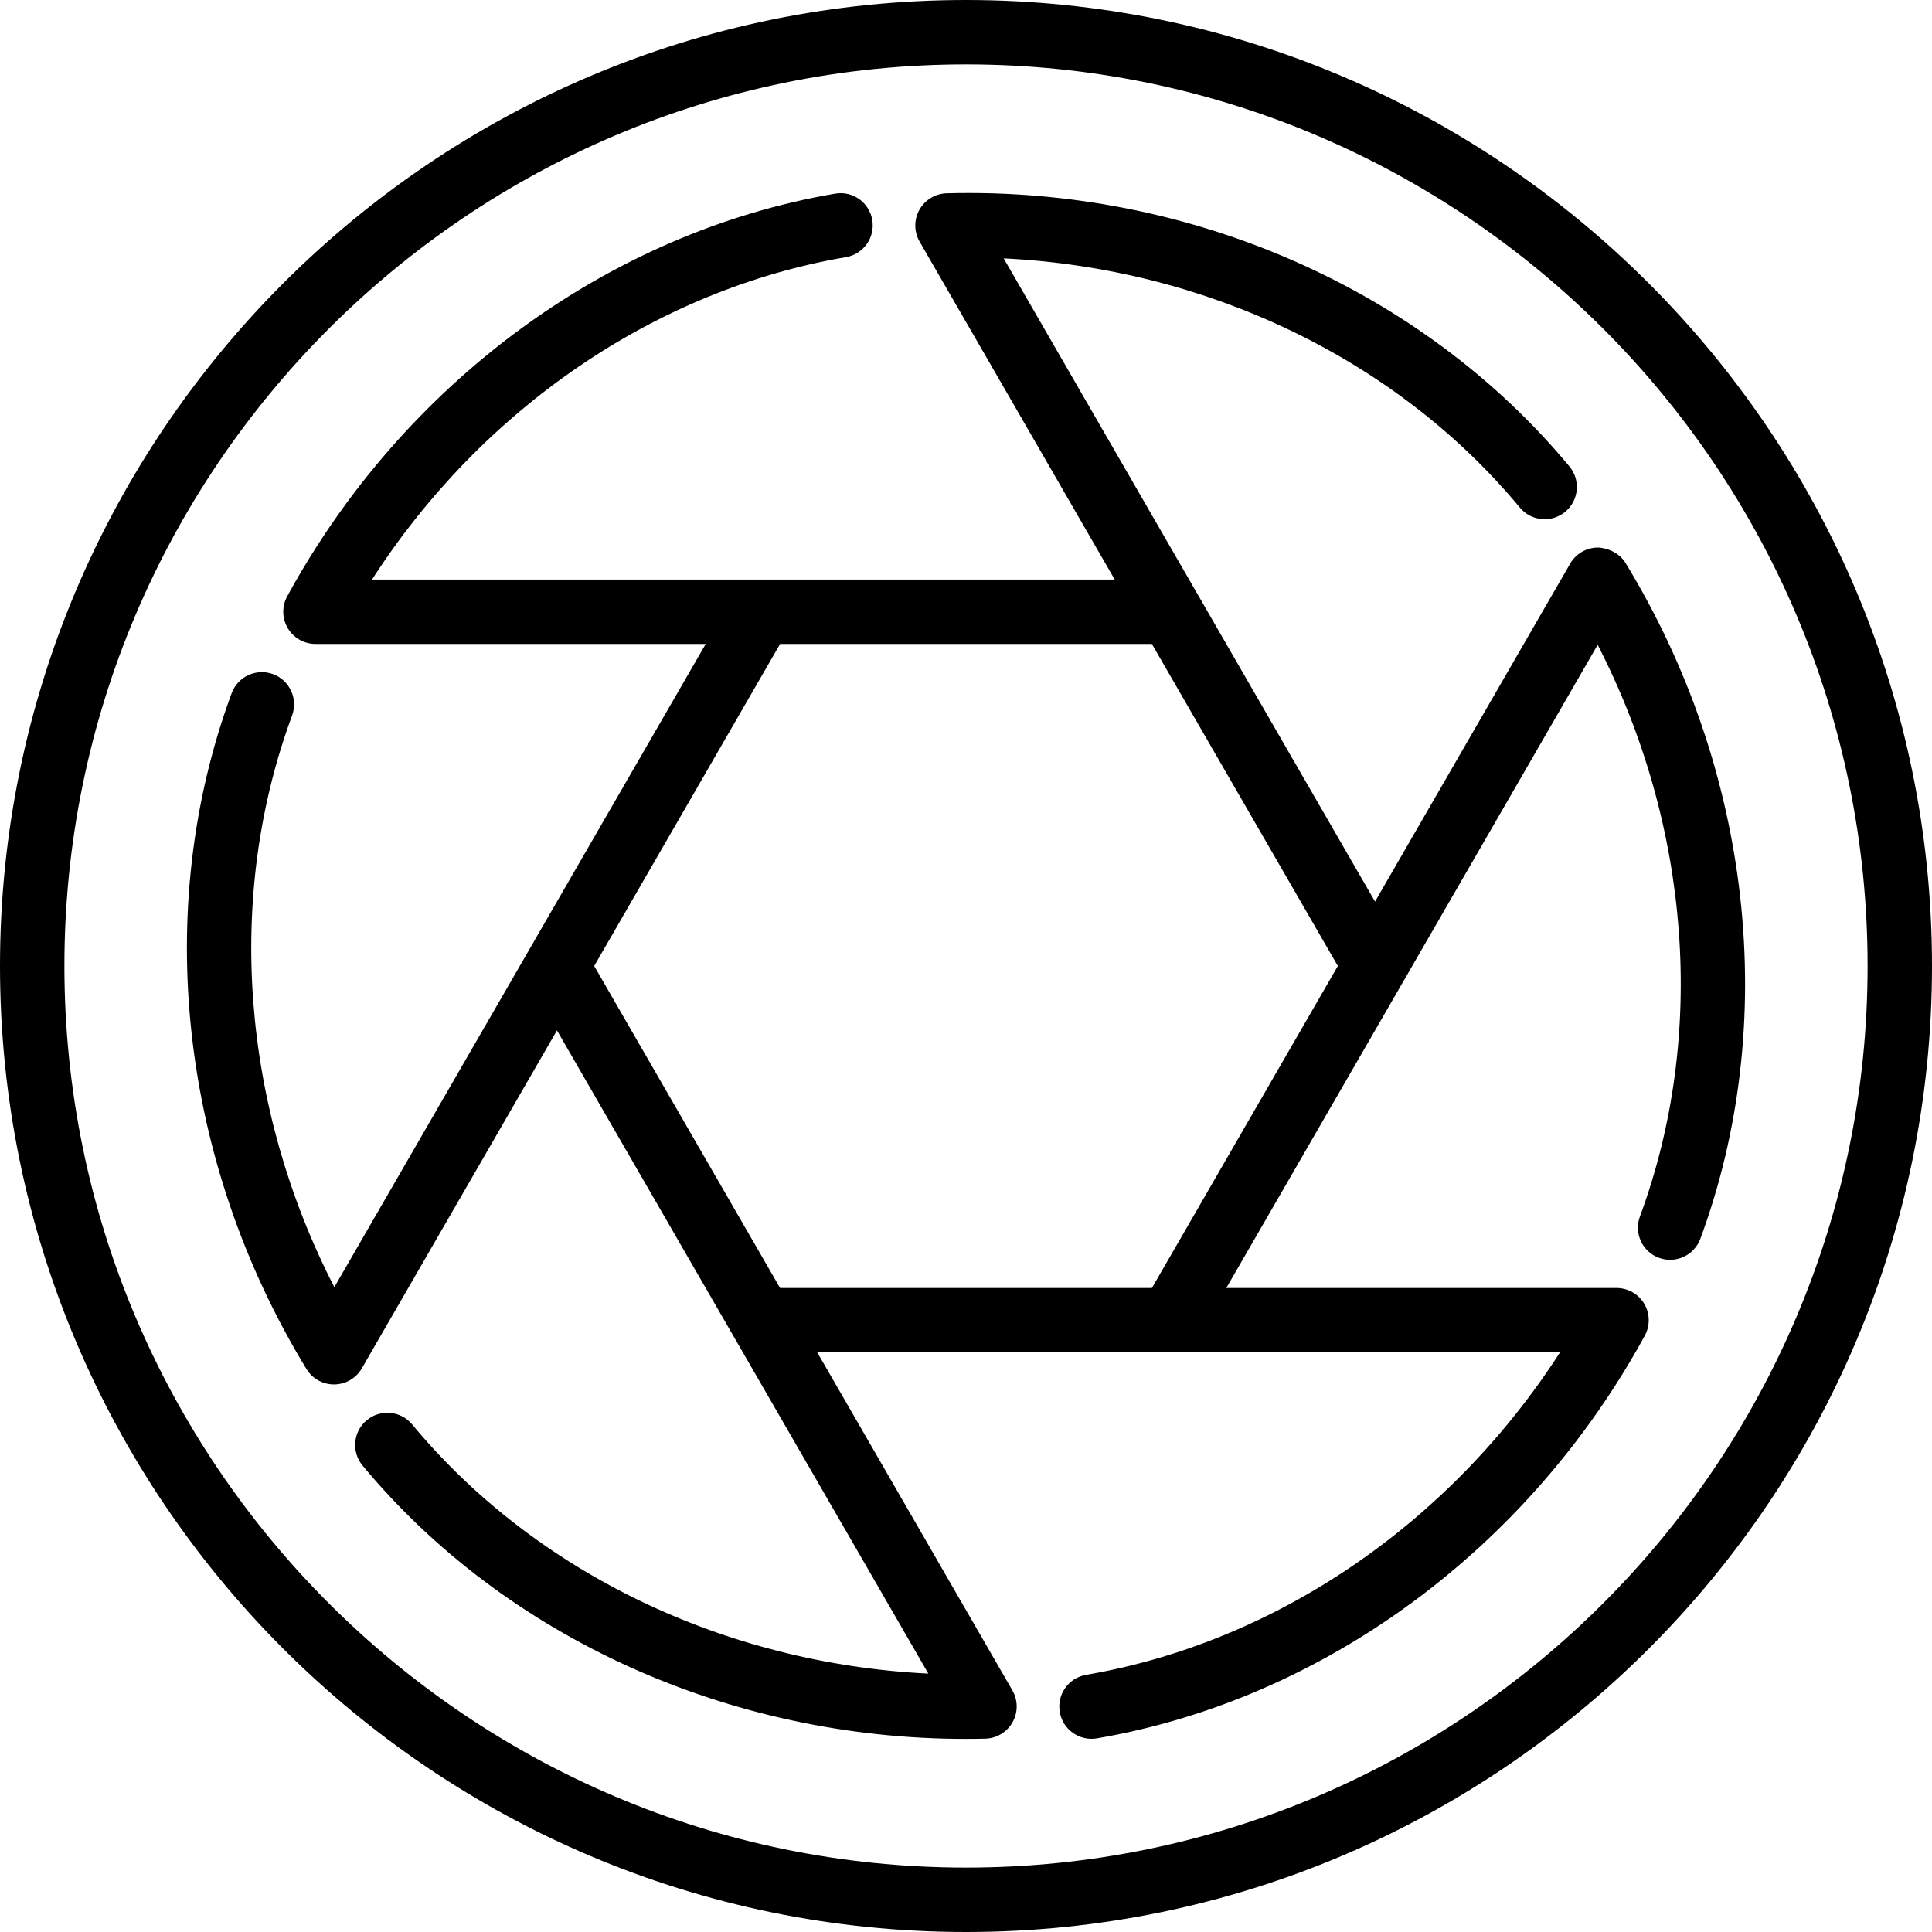 <?xml version="1.0" encoding="UTF-8" standalone="no"?>
<svg width="60px" height="60px" viewBox="0 0 60 60" version="1.1" xmlns="http://www.w3.org/2000/svg" xmlns:xlink="http://www.w3.org/1999/xlink" xmlns:sketch="http://www.bohemiancoding.com/sketch/ns">
    <!-- Generator: Sketch 3.4 (15575) - http://www.bohemiancoding.com/sketch -->
    <title>lenses</title>
    <desc>Created with Sketch.</desc>
    <defs></defs>
    <g id="Photo" stroke="none" stroke-width="1" fill="none" fill-rule="evenodd" sketch:type="MSPage">
        <g id="Icon-13" sketch:type="MSArtboardGroup" fill="#000000">
            <path d="M24.226,40 L18.453,30 L24.227,19.999 L35.773,19.999 L41.548,30 L35.774,40 L24.226,40 Z M50.482,17.483 C50.299,17.182 49.943,17.014 49.617,17.004 C49.264,17.008 48.939,17.198 48.763,17.504 L42.703,28 L31.17,8.024 C37.476,8.332 43.374,11.154 47.201,15.764 C47.554,16.188 48.183,16.247 48.609,15.895 C49.034,15.542 49.093,14.911 48.74,14.486 C44.179,8.993 36.963,5.8 29.402,6.003 C29.049,6.012 28.726,6.206 28.554,6.513 C28.381,6.821 28.383,7.197 28.559,7.503 L34.619,17.999 L11.553,17.998 C14.973,12.691 20.366,8.995 26.272,7.986 C26.816,7.893 27.182,7.376 27.089,6.832 C26.997,6.288 26.485,5.92 25.935,6.014 C18.897,7.217 12.536,11.892 8.919,18.519 C8.75,18.829 8.757,19.205 8.937,19.508 C9.117,19.812 9.444,19.998 9.797,19.998 L21.917,19.999 L10.383,39.974 C7.497,34.359 6.992,27.84 9.071,22.221 C9.262,21.703 8.997,21.128 8.48,20.936 C7.96,20.746 7.387,21.009 7.195,21.527 C4.718,28.223 5.586,36.069 9.518,42.516 C9.699,42.814 10.022,42.995 10.371,42.995 L10.383,42.995 C10.736,42.991 11.06,42.801 11.237,42.495 L17.297,32 L28.83,51.975 C22.524,51.667 16.625,48.846 12.799,44.236 C12.446,43.811 11.815,43.753 11.391,44.105 C10.966,44.458 10.907,45.089 11.26,45.514 C15.696,50.857 22.658,54.003 29.983,54.003 C30.187,54.003 30.393,54.001 30.598,53.996 C30.951,53.987 31.273,53.793 31.446,53.486 C31.619,53.178 31.617,52.802 31.44,52.496 L25.381,42 L36.334,42 C36.34,42 36.345,42.002 36.35,42.002 C36.354,42.002 36.359,42 36.364,42 L48.447,42 C45.027,47.307 39.634,51.004 33.728,52.014 C33.184,52.107 32.818,52.624 32.912,53.168 C32.995,53.656 33.418,54 33.896,54 C33.952,54 34.009,53.996 34.066,53.986 C41.103,52.782 47.464,48.106 51.081,41.479 C51.25,41.169 51.243,40.793 51.063,40.49 C50.883,40.186 50.556,40 50.203,40 L38.084,40 L49.617,20.025 C52.504,25.64 53.008,32.159 50.93,37.778 C50.737,38.296 51.002,38.871 51.52,39.063 C52.039,39.254 52.613,38.99 52.805,38.472 C55.282,31.776 54.414,23.93 50.482,17.483 L50.482,17.483 Z M30,58 C14.56,58 2,45.439 2,30 C2,14.561 14.56,2 30,2 C45.439,2 58,14.561 58,30 C58,45.439 45.439,58 30,58 L30,58 Z M30,0 C13.458,0 0,13.458 0,30 C0,46.542 13.458,60 30,60 C46.542,60 60,46.542 60,30 C60,13.458 46.542,0 30,0 L30,0 Z" id="lenses" sketch:type="MSShapeGroup"></path>
        </g>
    </g>
</svg>